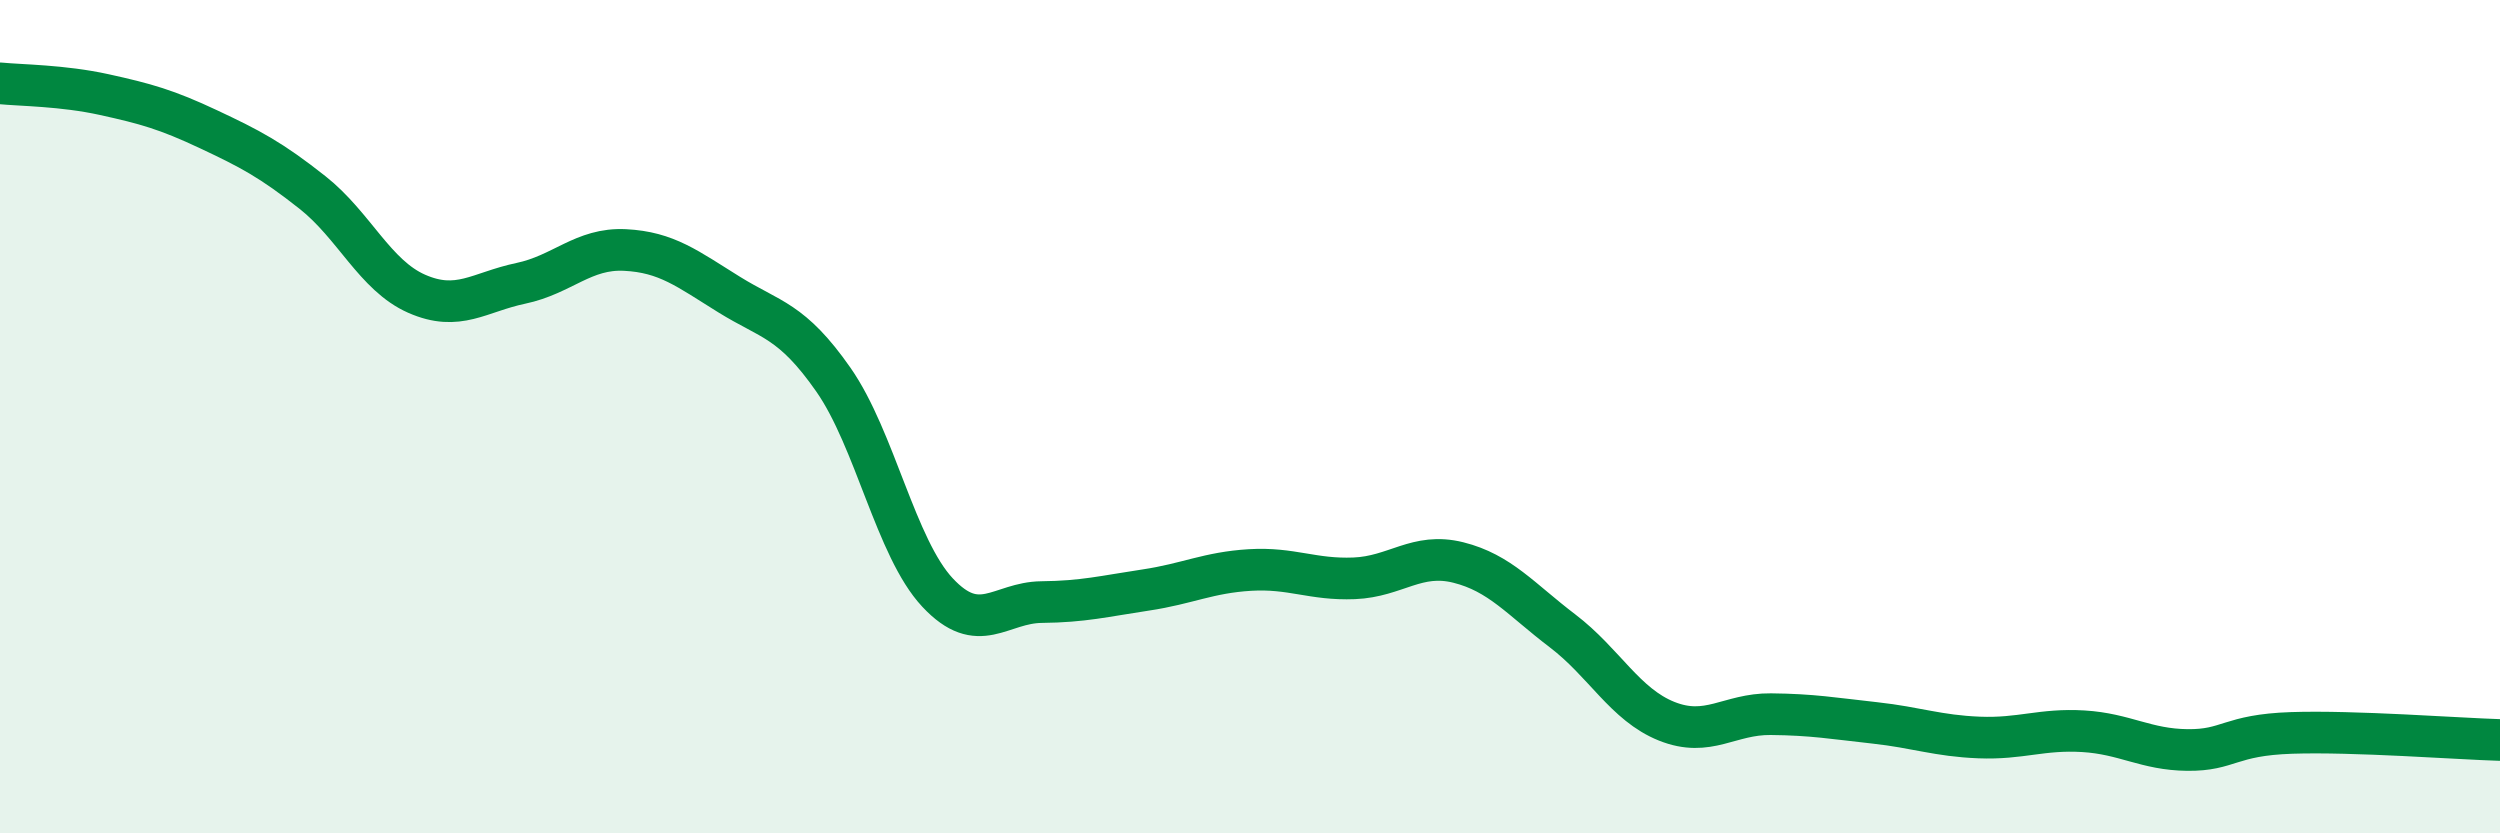 
    <svg width="60" height="20" viewBox="0 0 60 20" xmlns="http://www.w3.org/2000/svg">
      <path
        d="M 0,2 C 0.5,2.05 1.5,2.05 2.5,2.27 C 3.5,2.49 4,2.63 5,3.1 C 6,3.57 6.5,3.83 7.5,4.62 C 8.5,5.41 9,6.61 10,7.05 C 11,7.49 11.5,7.01 12.5,6.8 C 13.5,6.59 14,5.95 15,6 C 16,6.05 16.5,6.45 17.5,7.07 C 18.5,7.69 19,7.68 20,9.11 C 21,10.54 21.5,13.15 22.5,14.22 C 23.5,15.29 24,14.46 25,14.45 C 26,14.44 26.5,14.31 27.5,14.16 C 28.5,14.01 29,13.74 30,13.68 C 31,13.62 31.5,13.92 32.5,13.88 C 33.5,13.84 34,13.25 35,13.5 C 36,13.75 36.5,14.38 37.5,15.14 C 38.5,15.9 39,16.91 40,17.31 C 41,17.71 41.5,17.13 42.5,17.14 C 43.5,17.15 44,17.24 45,17.35 C 46,17.46 46.5,17.66 47.5,17.7 C 48.5,17.74 49,17.49 50,17.55 C 51,17.61 51.5,17.99 52.5,18 C 53.5,18.01 53.5,17.64 55,17.59 C 56.5,17.54 59,17.73 60,17.76L60 20L0 20Z"
        fill="#008740"
        opacity="0.1"
        stroke-linecap="round"
        stroke-linejoin="round"
      />
      <path
        d="M 0,2 C 0.5,2.05 1.5,2.05 2.5,2.27 C 3.5,2.49 4,2.63 5,3.1 C 6,3.57 6.5,3.83 7.5,4.62 C 8.5,5.41 9,6.61 10,7.05 C 11,7.49 11.5,7.01 12.5,6.8 C 13.5,6.59 14,5.95 15,6 C 16,6.05 16.5,6.45 17.5,7.07 C 18.5,7.69 19,7.68 20,9.11 C 21,10.54 21.5,13.15 22.5,14.22 C 23.5,15.29 24,14.46 25,14.45 C 26,14.44 26.5,14.31 27.5,14.16 C 28.5,14.01 29,13.74 30,13.68 C 31,13.62 31.5,13.92 32.5,13.88 C 33.5,13.84 34,13.25 35,13.5 C 36,13.75 36.5,14.38 37.5,15.14 C 38.5,15.9 39,16.91 40,17.31 C 41,17.71 41.5,17.13 42.5,17.14 C 43.5,17.15 44,17.24 45,17.35 C 46,17.46 46.5,17.66 47.5,17.7 C 48.5,17.74 49,17.49 50,17.55 C 51,17.61 51.5,17.99 52.5,18 C 53.5,18.01 53.5,17.64 55,17.59 C 56.5,17.54 59,17.73 60,17.76"
        stroke="#008740"
        stroke-width="1"
        fill="none"
        stroke-linecap="round"
        stroke-linejoin="round"
      />
    </svg>
  